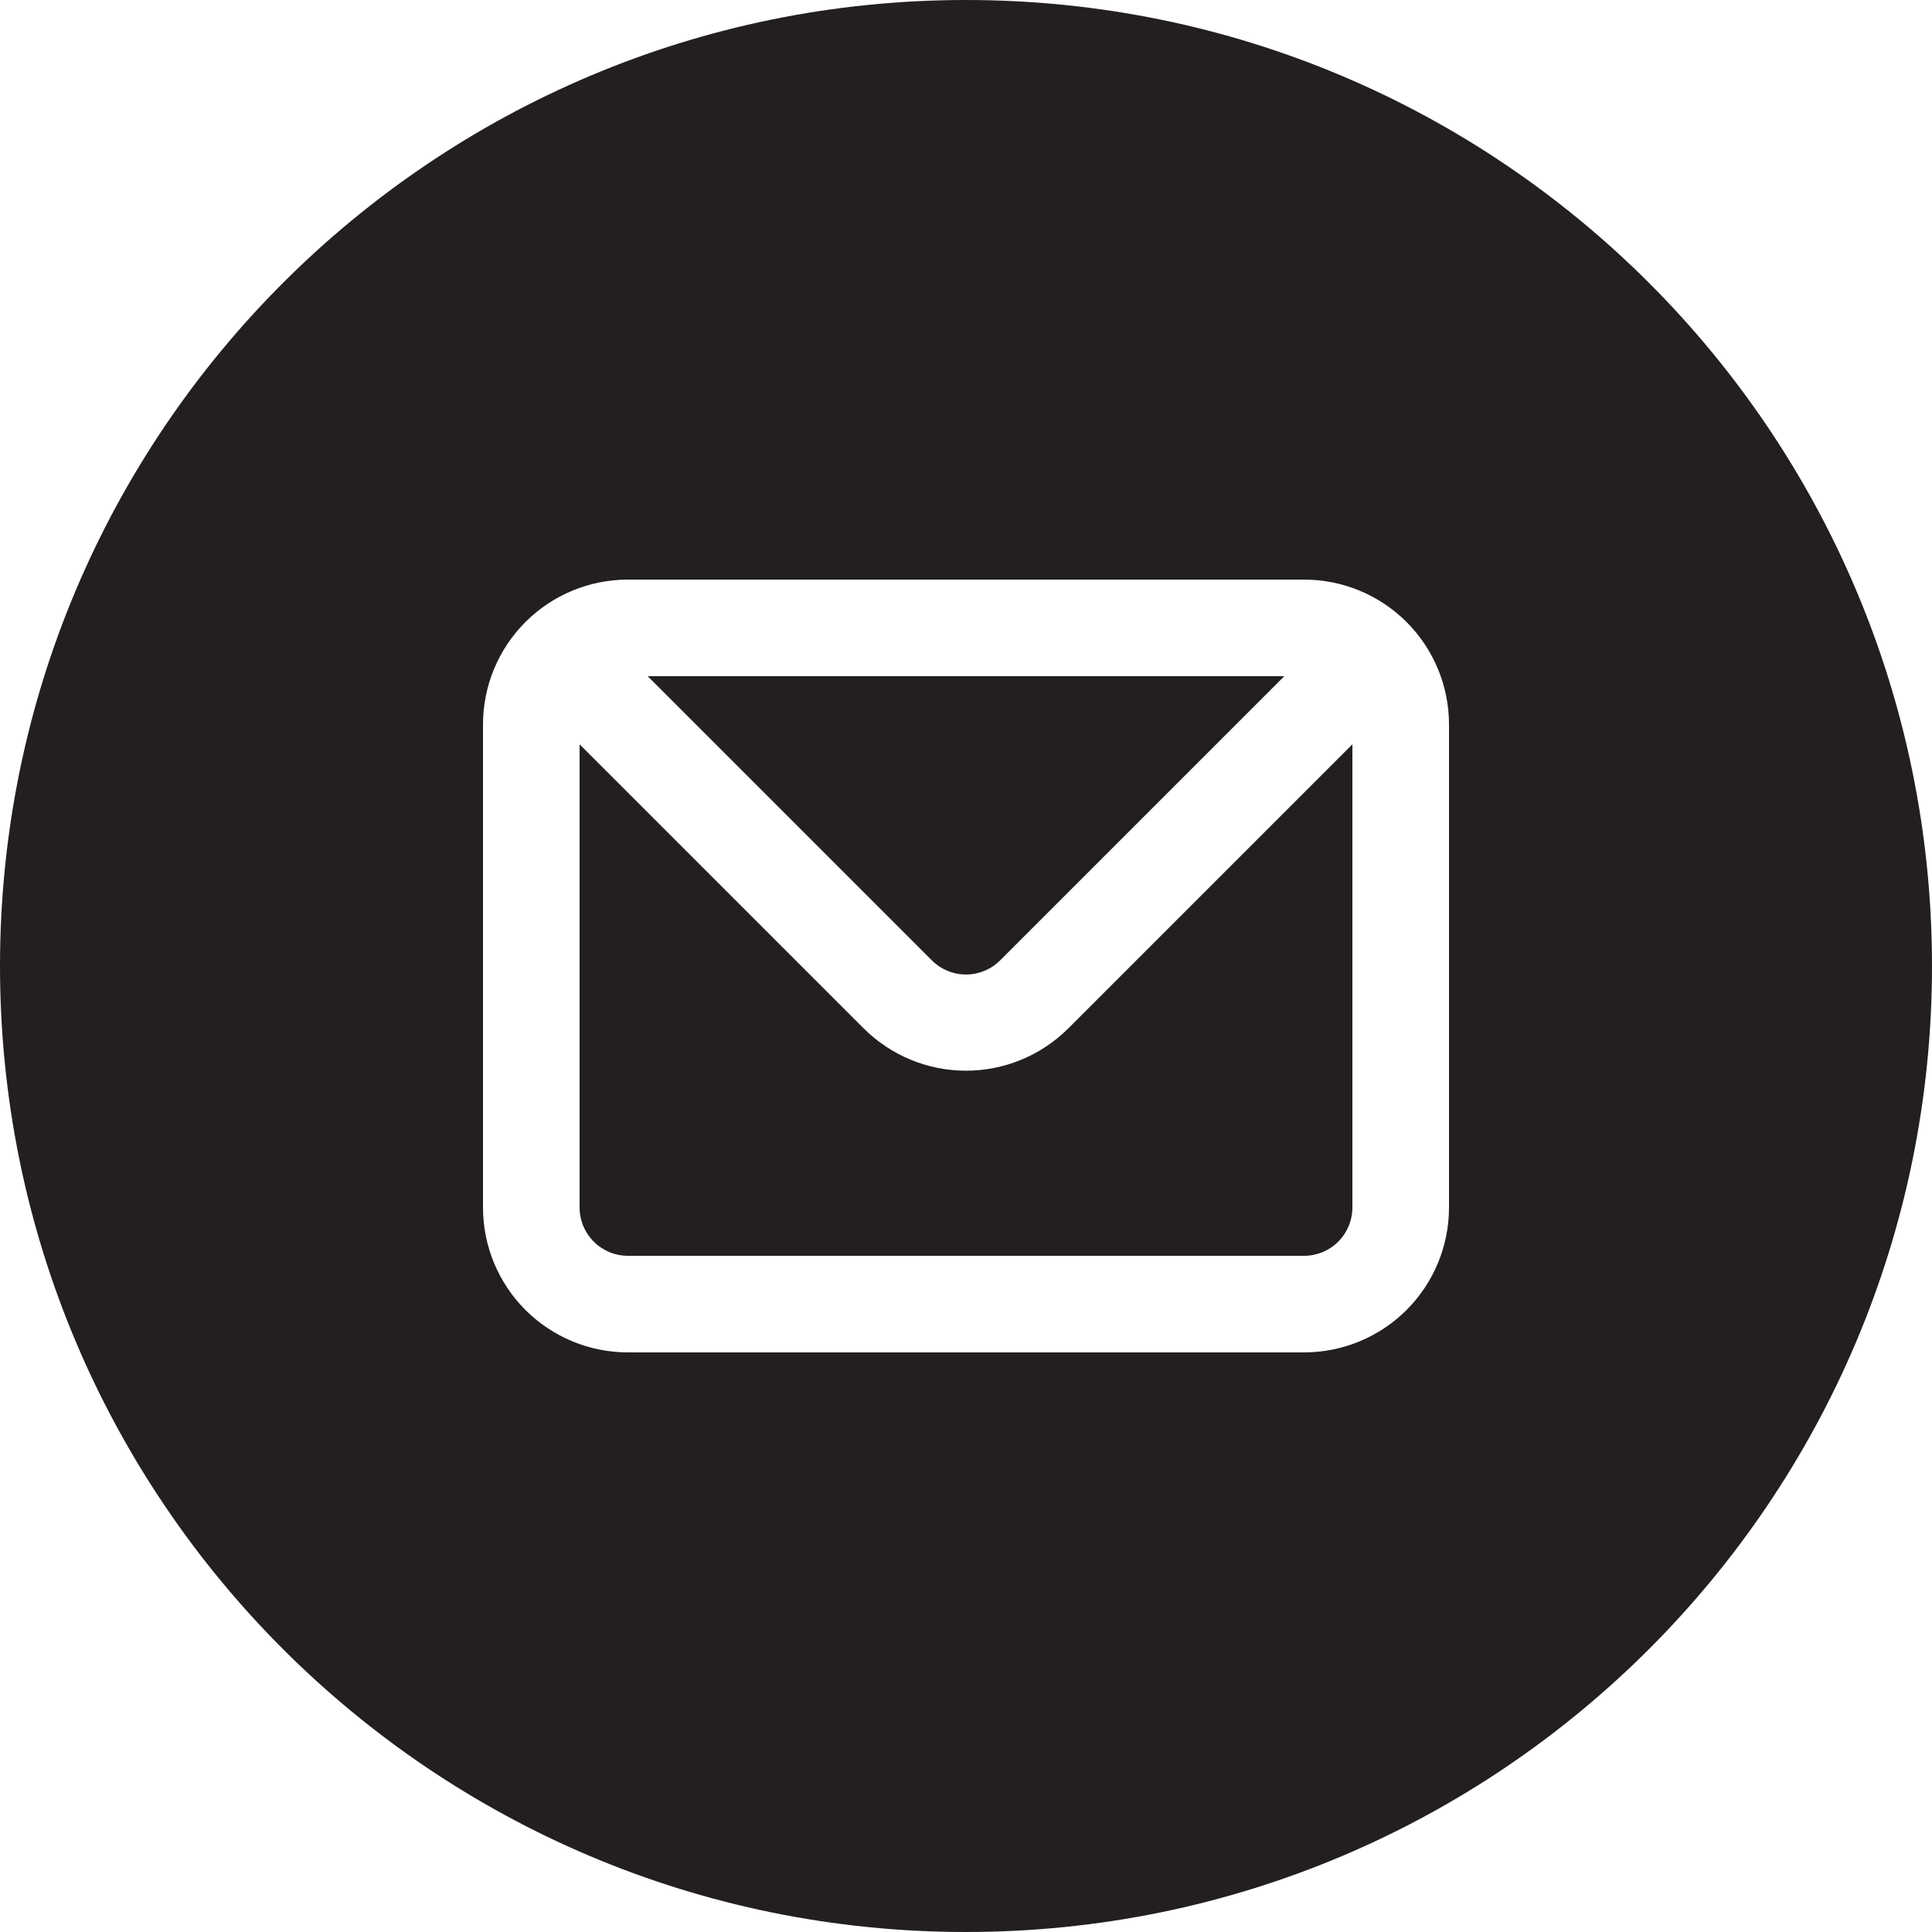<?xml version="1.0" encoding="UTF-8"?> <svg xmlns="http://www.w3.org/2000/svg" width="52" height="52" viewBox="0 0 52 52" fill="none"> <path fill-rule="evenodd" clip-rule="evenodd" d="M26 52C40.359 52 52 40.359 52 26C52 11.641 40.359 0 26 0C11.641 0 0 11.641 0 26C0 40.359 11.641 52 26 52ZM14.142 16.742C14.874 16.011 15.866 15.6 16.9 15.6H35.1C36.134 15.6 37.126 16.011 37.858 16.742C38.589 17.474 39 18.466 39 19.5V32.5C39 33.534 38.589 34.526 37.858 35.258C37.126 35.989 36.134 36.4 35.1 36.4H16.9C15.866 36.4 14.874 35.989 14.142 35.258C13.411 34.526 13 33.534 13 32.5V19.5C13 18.466 13.411 17.474 14.142 16.742ZM26.923 25.844L34.567 18.2H17.433L25.077 25.844C25.198 25.966 25.342 26.063 25.5 26.128C25.659 26.195 25.828 26.229 26 26.229C26.172 26.229 26.341 26.195 26.5 26.128C26.658 26.063 26.802 25.966 26.923 25.844ZM36.019 33.419C36.263 33.175 36.4 32.845 36.4 32.5V20.033L28.756 27.677C28.025 28.407 27.034 28.818 26 28.818C24.966 28.818 23.975 28.407 23.244 27.677L15.6 20.033V32.5C15.6 32.845 15.737 33.175 15.981 33.419C16.225 33.663 16.555 33.8 16.9 33.8H35.1C35.445 33.8 35.775 33.663 36.019 33.419Z" fill="#231F20"></path> </svg> 